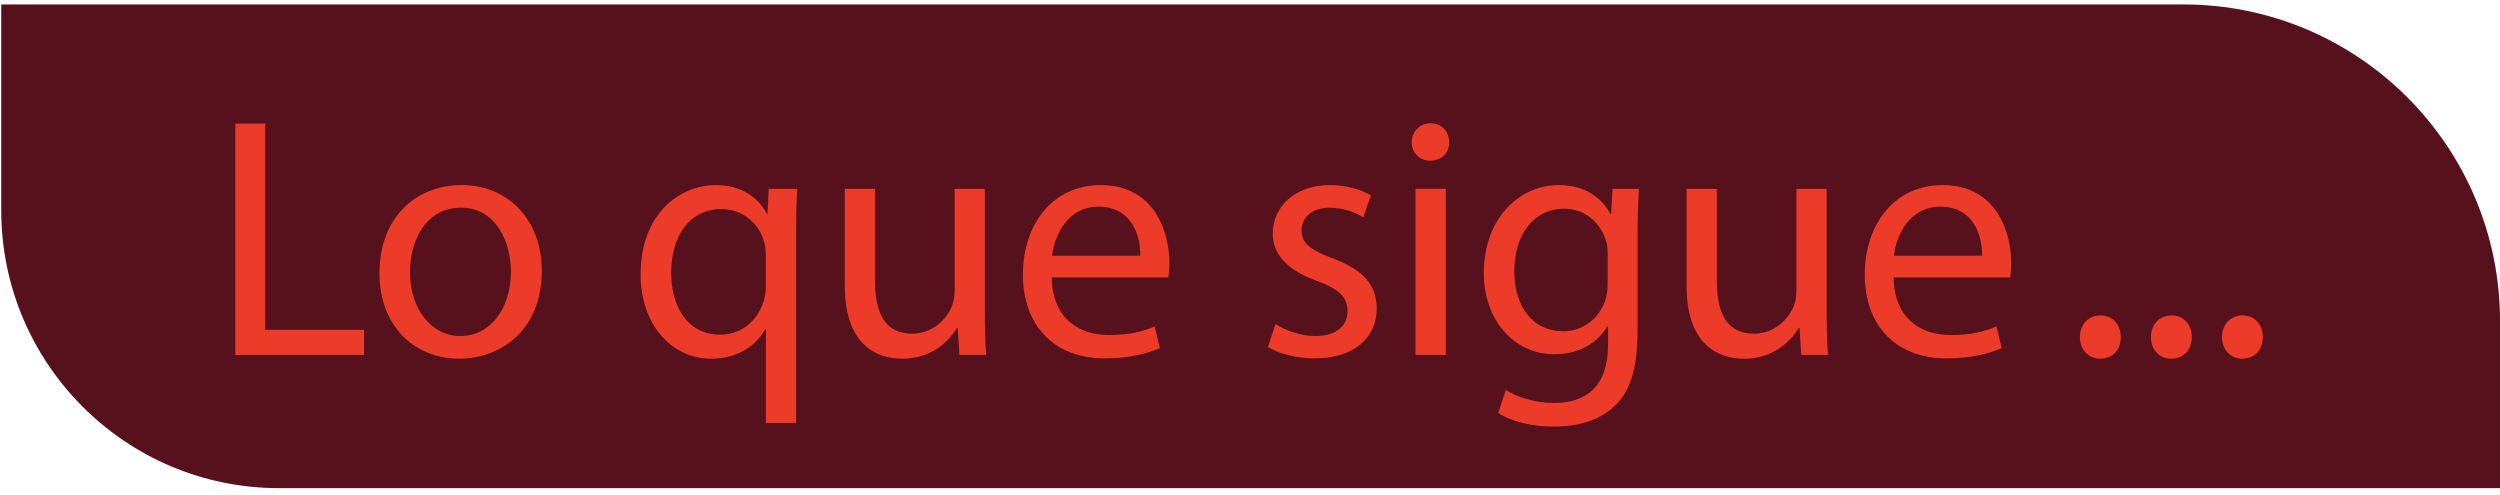<svg xmlns="http://www.w3.org/2000/svg" width="1189.75" height="235.66"><path fill="#56111c" d="M1189.76 232.31H132.81C59.84 232.31.59 173.06.59 100.09V2.11h1038.47c83.17 0 150.7 67.53 150.7 150.7z"/><path fill="#ed3b2a" d="M111.99 58.83h14.21v98.15h47.04v11.92H112V58.83Zm145.84 69.9c0 29.23-20.25 41.97-39.36 41.97-21.39 0-37.89-15.68-37.89-40.67 0-26.46 17.31-41.97 39.2-41.97s38.05 16.5 38.05 40.67m-62.71.82c0 17.31 9.96 30.38 24.01 30.38s24.01-12.9 24.01-30.7c0-13.39-6.7-30.38-23.68-30.38s-24.33 15.68-24.33 30.7Zm169.36 27.11h-.33c-4.25 7.84-13.07 14.05-25.8 14.05-18.46 0-33.48-16-33.48-40.01 0-29.56 19.11-42.62 35.77-42.62 12.25 0 20.42 6.04 24.33 13.72h.33l.49-11.92h13.56c-.33 6.7-.49 13.55-.49 21.72v89.66h-14.37v-44.58Zm0-34.79c0-1.96-.16-4.25-.65-6.04-2.12-8.82-9.8-16.33-20.58-16.33-14.86 0-23.84 12.58-23.84 30.38 0 15.68 7.51 29.4 23.35 29.4 9.31 0 17.31-5.72 20.58-15.68.65-1.96 1.14-4.74 1.14-6.86v-14.86Zm104.2 25.48c0 8.17.16 15.35.65 21.56h-12.74l-.82-12.9h-.33c-3.76 6.37-12.08 14.7-26.13 14.7-12.41 0-27.27-6.86-27.27-34.62V89.87h14.37v43.77c0 15.03 4.57 25.15 17.64 25.15 9.64 0 16.33-6.7 18.95-13.06.82-2.12 1.31-4.74 1.31-7.35v-48.5h14.37v57.49ZM500.52 132c.33 19.43 12.74 27.44 27.11 27.44 10.29 0 16.5-1.8 21.88-4.08l2.45 10.29c-5.06 2.29-13.72 4.9-26.29 4.9-24.33 0-38.87-16-38.87-39.85s14.04-42.62 37.07-42.62c25.8 0 32.66 22.7 32.66 37.24 0 2.94-.33 5.23-.49 6.7h-55.53Zm42.13-10.29c.16-9.15-3.76-23.35-19.92-23.35-14.53 0-20.9 13.39-22.05 23.35zm64.36 32.5c4.25 2.78 11.76 5.72 18.94 5.72 10.45 0 15.35-5.23 15.35-11.76 0-6.86-4.08-10.62-14.7-14.54-14.21-5.06-20.9-12.9-20.9-22.37 0-12.74 10.29-23.19 27.27-23.19 8 0 15.02 2.29 19.43 4.9l-3.59 10.45c-3.1-1.96-8.82-4.57-16.17-4.57-8.49 0-13.23 4.9-13.23 10.78 0 6.53 4.74 9.47 15.03 13.39 13.72 5.23 20.74 12.08 20.74 23.84 0 13.88-10.78 23.68-29.56 23.68-8.66 0-16.66-2.12-22.21-5.39l3.59-10.94Zm82.64-86.56c.16 4.9-3.43 8.82-9.15 8.82-5.06 0-8.66-3.92-8.66-8.82s3.76-8.98 8.98-8.98 8.82 3.92 8.82 8.98Zm-16 101.25V89.86h14.37v79.04zm106.31-79.04c-.33 5.72-.65 12.08-.65 21.72v45.89c0 18.13-3.59 29.23-11.27 36.09-7.68 7.19-18.78 9.47-28.74 9.47s-19.92-2.29-26.29-6.53l3.59-10.94c5.23 3.27 13.39 6.21 23.19 6.21 14.7 0 25.48-7.68 25.48-27.6v-8.82h-.33c-4.41 7.35-12.9 13.23-25.15 13.23-19.6 0-33.64-16.66-33.64-38.54 0-26.78 17.47-41.97 35.6-41.97 13.72 0 21.23 7.19 24.66 13.72h.33l.65-11.92h12.58Zm-14.86 31.19c0-2.45-.16-4.57-.82-6.53-2.61-8.33-9.63-15.19-20.09-15.19-13.72 0-23.52 11.6-23.52 29.89 0 15.51 7.84 28.42 23.35 28.42 8.82 0 16.82-5.55 19.92-14.7.82-2.45 1.14-5.23 1.14-7.68v-14.21Zm104.2 26.3c0 8.17.16 15.35.65 21.56h-12.74l-.82-12.9h-.33c-3.76 6.37-12.08 14.7-26.13 14.7-12.41 0-27.27-6.86-27.27-34.62V89.87h14.37v43.77c0 15.03 4.57 25.15 17.64 25.15 9.64 0 16.33-6.7 18.95-13.06.82-2.12 1.31-4.74 1.31-7.35v-48.5h14.37v57.49ZM901.15 132c.33 19.43 12.74 27.44 27.11 27.44 10.29 0 16.5-1.8 21.88-4.08l2.45 10.29c-5.06 2.29-13.72 4.9-26.29 4.9-24.33 0-38.87-16-38.87-39.85s14.04-42.62 37.07-42.62c25.8 0 32.66 22.7 32.66 37.24 0 2.94-.33 5.23-.49 6.7h-55.53Zm42.13-10.29c.16-9.15-3.76-23.35-19.92-23.35-14.53 0-20.9 13.39-22.05 23.35zm46.55 38.7c0-6.04 4.08-10.29 9.8-10.29s9.64 4.25 9.64 10.29-3.76 10.29-9.8 10.29c-5.72 0-9.64-4.41-9.64-10.29m33.8 0c0-6.04 4.08-10.29 9.8-10.29s9.64 4.25 9.64 10.29-3.76 10.29-9.8 10.29c-5.72 0-9.64-4.41-9.64-10.29m33.81 0c0-6.04 4.08-10.29 9.8-10.29s9.64 4.25 9.64 10.29-3.76 10.29-9.8 10.29c-5.72 0-9.64-4.41-9.64-10.29"/></svg>